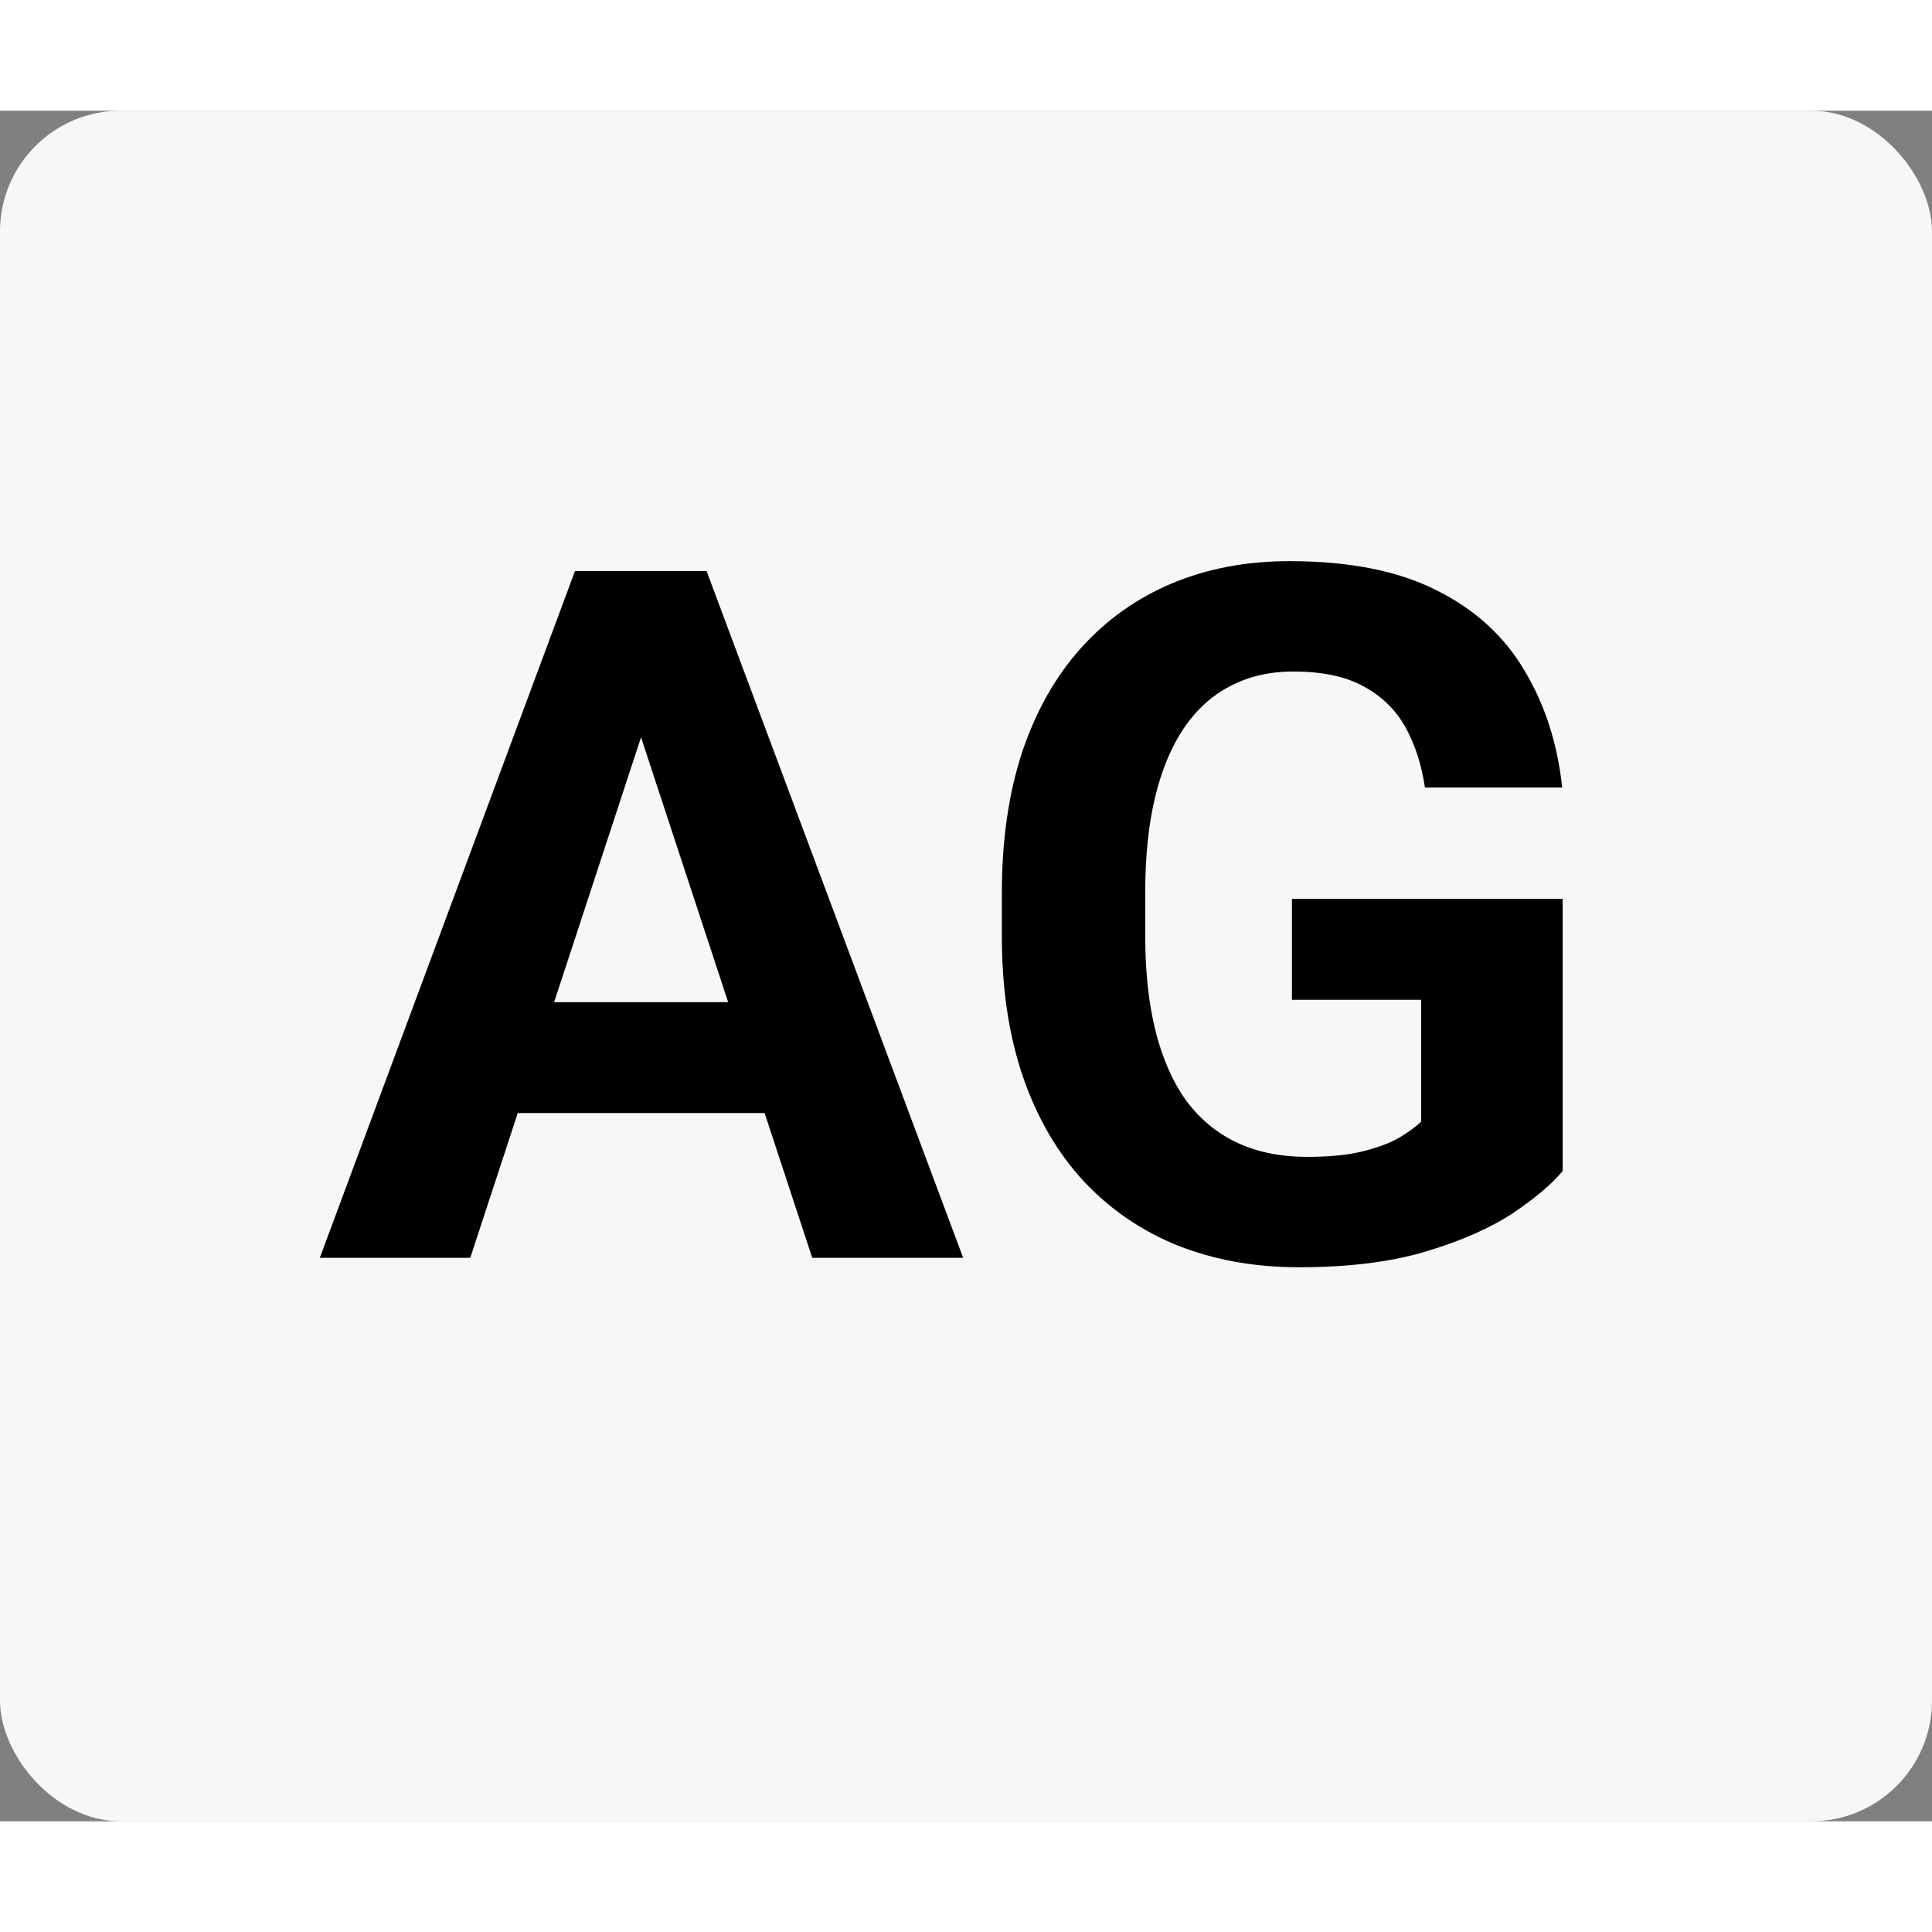 <svg
	width='48'
	height='48'
	xmlns="http://www.w3.org/2000/svg"
	viewBox="0 0 96 85"
>
	<rect x="0" y="0" width="96" height="85" fill="#808080" stroke="none"/>
	<title>AutoGen</title>
	<rect width="96" height="85" rx="6" fill="#F7F7F7"></rect>
	<path
		d="M32.648 28.711L23.367 57H15.891L28.57 22.875H33.328L32.648 28.711ZM40.359 57L31.055 28.711L30.305 22.875H35.109L47.859 57H40.359ZM39.938 44.297V49.805H21.914V44.297H39.938ZM77.648 39.164V52.688C77.117 53.328 76.297 54.023 75.188 54.773C74.078 55.508 72.648 56.141 70.898 56.672C69.148 57.203 67.031 57.469 64.547 57.469C62.344 57.469 60.336 57.109 58.523 56.391C56.711 55.656 55.148 54.586 53.836 53.18C52.539 51.773 51.539 50.055 50.836 48.023C50.133 45.977 49.781 43.641 49.781 41.016V38.883C49.781 36.258 50.117 33.922 50.789 31.875C51.477 29.828 52.453 28.102 53.719 26.695C54.984 25.289 56.492 24.219 58.242 23.484C59.992 22.75 61.938 22.383 64.078 22.383C67.047 22.383 69.484 22.867 71.391 23.836C73.297 24.789 74.75 26.117 75.75 27.82C76.766 29.508 77.391 31.445 77.625 33.633H70.805C70.633 32.477 70.305 31.469 69.82 30.609C69.336 29.75 68.641 29.078 67.734 28.594C66.844 28.109 65.688 27.867 64.266 27.867C63.094 27.867 62.047 28.109 61.125 28.594C60.219 29.062 59.453 29.758 58.828 30.68C58.203 31.602 57.727 32.742 57.398 34.102C57.07 35.461 56.906 37.039 56.906 38.836V41.016C56.906 42.797 57.078 44.375 57.422 45.75C57.766 47.109 58.273 48.258 58.945 49.195C59.633 50.117 60.477 50.812 61.477 51.281C62.477 51.75 63.641 51.984 64.969 51.984C66.078 51.984 67 51.891 67.734 51.703C68.484 51.516 69.086 51.289 69.539 51.023C70.008 50.742 70.367 50.477 70.617 50.227V44.18H64.195V39.164H77.648Z"
		fill="#000"
	>
	</path>
</svg>
